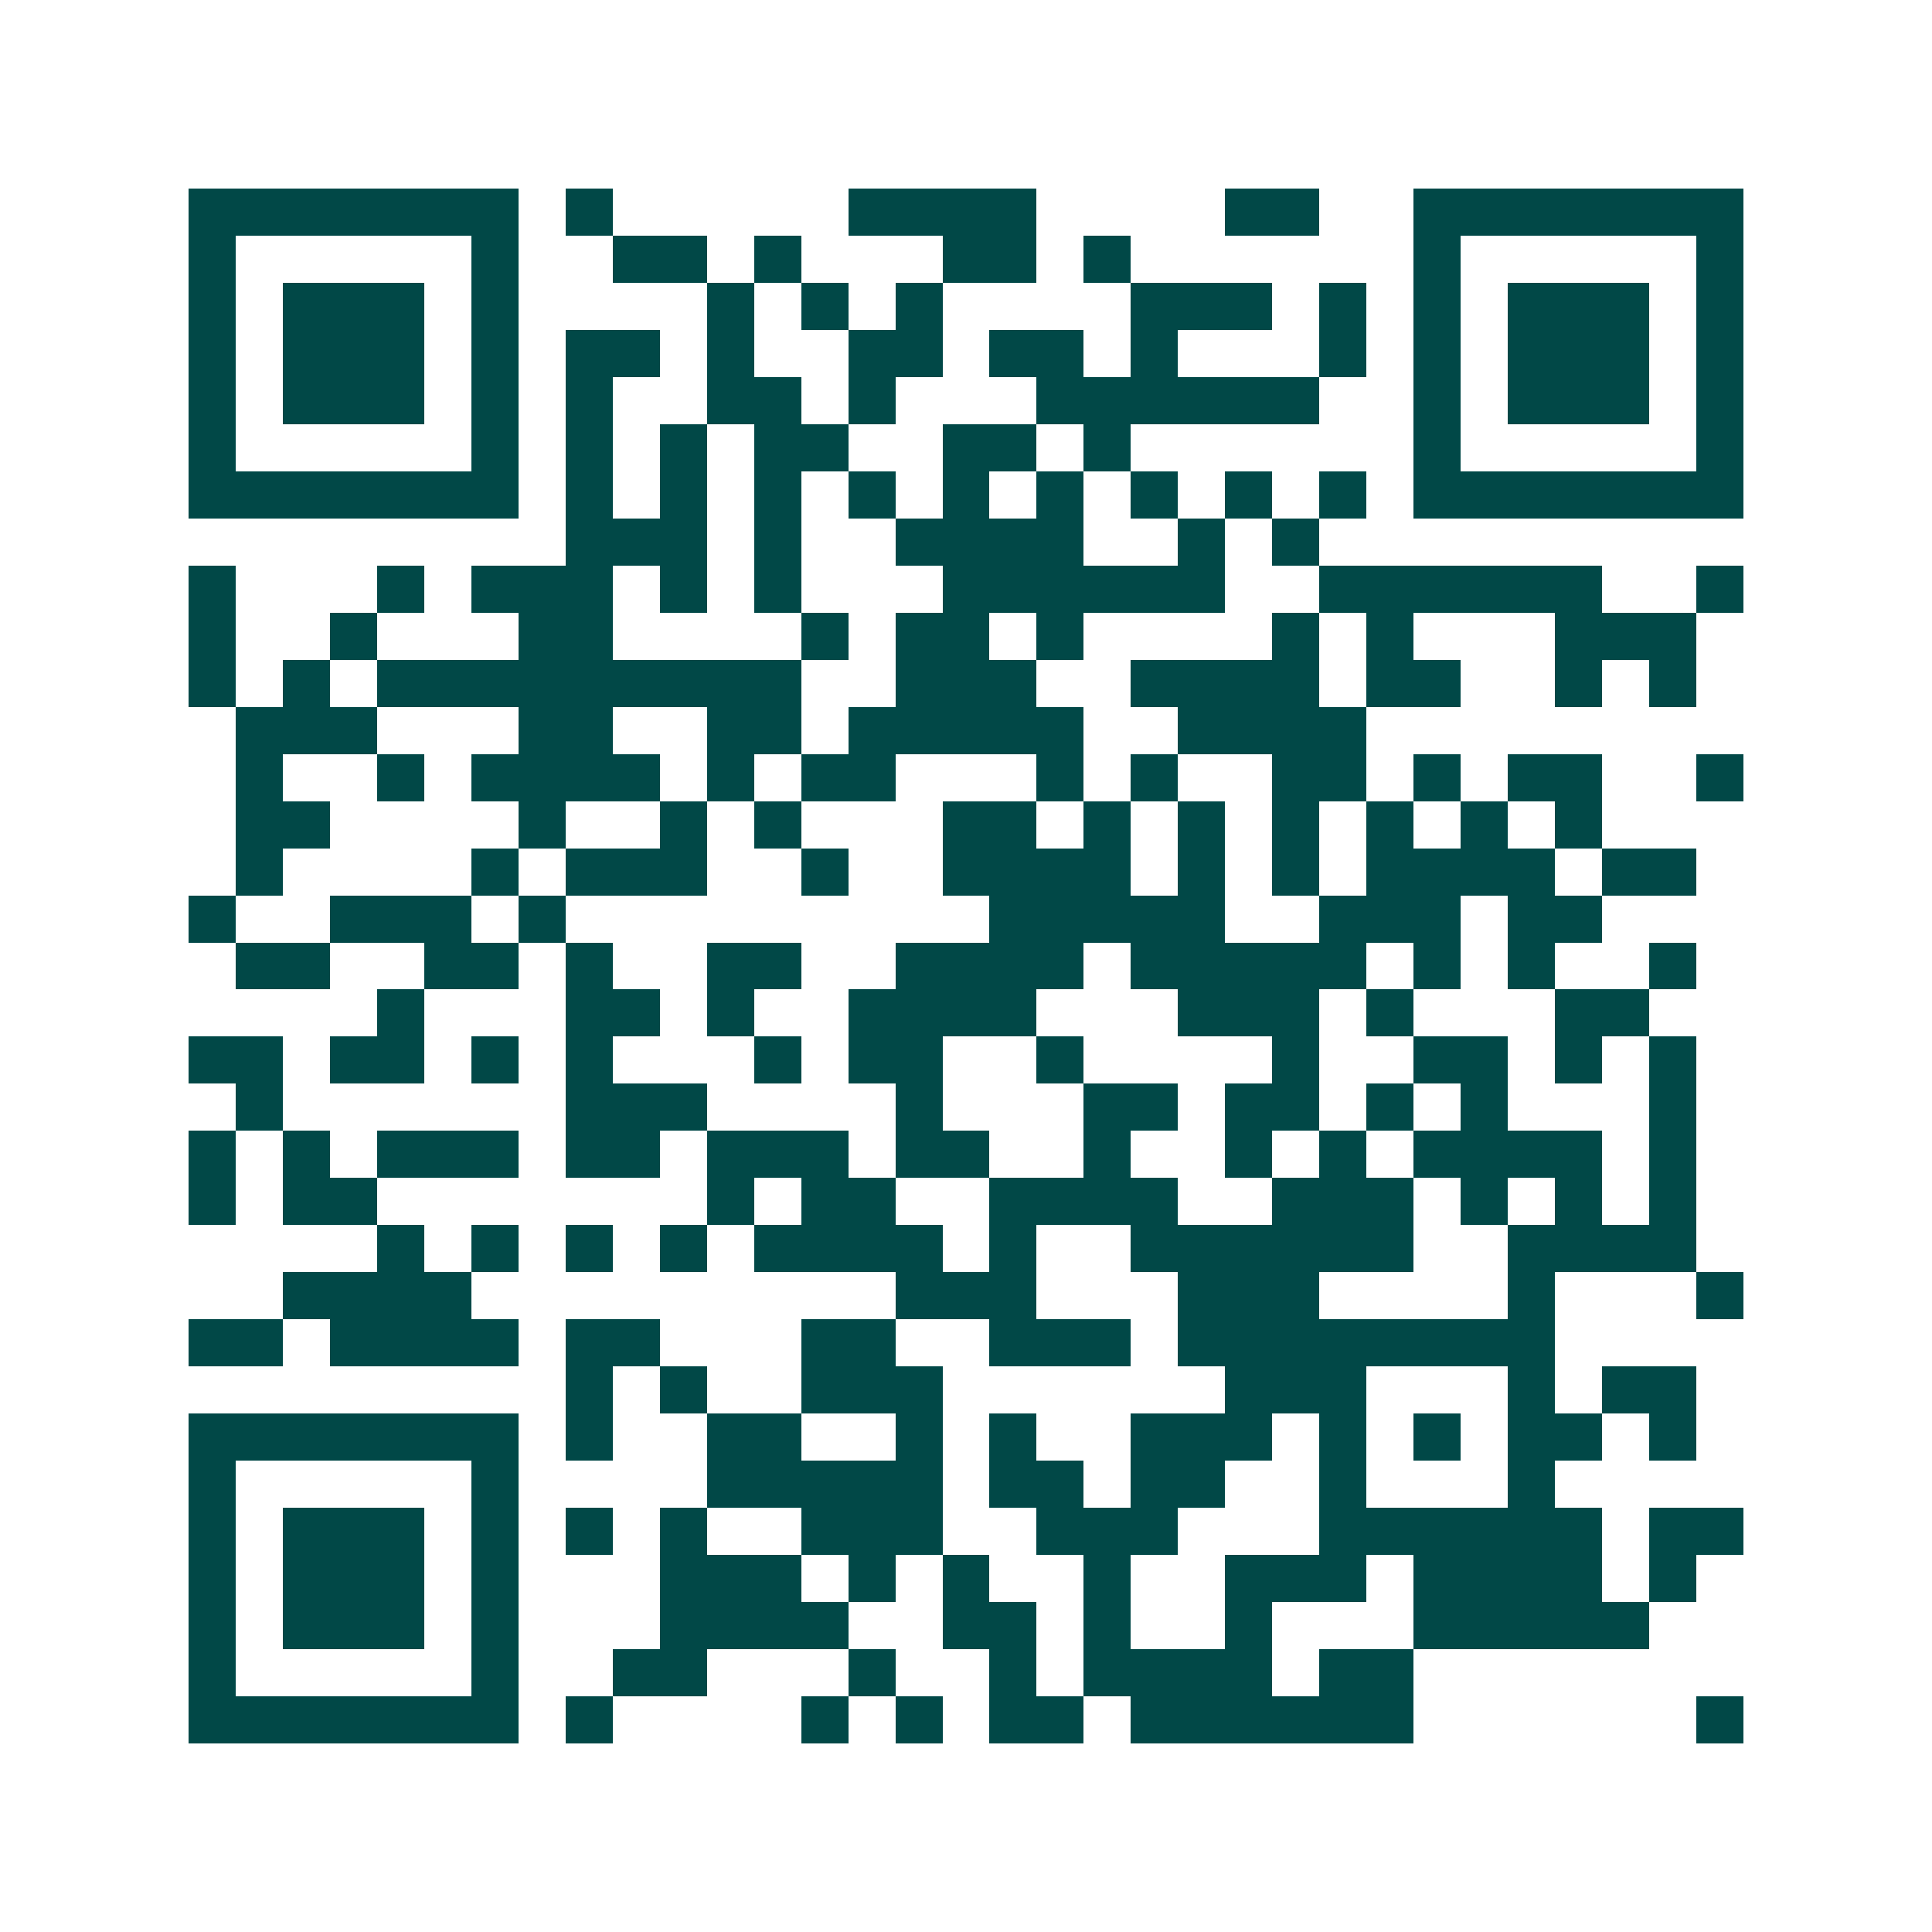 <svg xmlns="http://www.w3.org/2000/svg" width="200" height="200" viewBox="0 0 41 41" shape-rendering="crispEdges"><path fill="#ffffff" d="M0 0h41v41H0z"/><path stroke="#014847" d="M4 4.5h7m1 0h1m5 0h4m4 0h2m2 0h7M4 5.5h1m5 0h1m2 0h2m1 0h1m3 0h2m1 0h1m6 0h1m5 0h1M4 6.5h1m1 0h3m1 0h1m4 0h1m1 0h1m1 0h1m4 0h3m1 0h1m1 0h1m1 0h3m1 0h1M4 7.5h1m1 0h3m1 0h1m1 0h2m1 0h1m2 0h2m1 0h2m1 0h1m3 0h1m1 0h1m1 0h3m1 0h1M4 8.5h1m1 0h3m1 0h1m1 0h1m2 0h2m1 0h1m3 0h6m2 0h1m1 0h3m1 0h1M4 9.5h1m5 0h1m1 0h1m1 0h1m1 0h2m2 0h2m1 0h1m6 0h1m5 0h1M4 10.5h7m1 0h1m1 0h1m1 0h1m1 0h1m1 0h1m1 0h1m1 0h1m1 0h1m1 0h1m1 0h7M12 11.5h3m1 0h1m2 0h4m2 0h1m1 0h1M4 12.5h1m3 0h1m1 0h3m1 0h1m1 0h1m3 0h6m2 0h6m2 0h1M4 13.5h1m2 0h1m3 0h2m4 0h1m1 0h2m1 0h1m4 0h1m1 0h1m3 0h3M4 14.5h1m1 0h1m1 0h9m2 0h3m2 0h4m1 0h2m2 0h1m1 0h1M5 15.5h3m3 0h2m2 0h2m1 0h5m2 0h4M5 16.5h1m2 0h1m1 0h4m1 0h1m1 0h2m3 0h1m1 0h1m2 0h2m1 0h1m1 0h2m2 0h1M5 17.5h2m4 0h1m2 0h1m1 0h1m3 0h2m1 0h1m1 0h1m1 0h1m1 0h1m1 0h1m1 0h1M5 18.5h1m4 0h1m1 0h3m2 0h1m2 0h4m1 0h1m1 0h1m1 0h4m1 0h2M4 19.5h1m2 0h3m1 0h1m9 0h5m2 0h3m1 0h2M5 20.5h2m2 0h2m1 0h1m2 0h2m2 0h4m1 0h5m1 0h1m1 0h1m2 0h1M8 21.5h1m3 0h2m1 0h1m2 0h4m3 0h3m1 0h1m3 0h2M4 22.5h2m1 0h2m1 0h1m1 0h1m3 0h1m1 0h2m2 0h1m4 0h1m2 0h2m1 0h1m1 0h1M5 23.5h1m6 0h3m4 0h1m3 0h2m1 0h2m1 0h1m1 0h1m3 0h1M4 24.5h1m1 0h1m1 0h3m1 0h2m1 0h3m1 0h2m2 0h1m2 0h1m1 0h1m1 0h4m1 0h1M4 25.5h1m1 0h2m7 0h1m1 0h2m2 0h4m2 0h3m1 0h1m1 0h1m1 0h1M8 26.5h1m1 0h1m1 0h1m1 0h1m1 0h4m1 0h1m2 0h6m2 0h4M6 27.5h4m9 0h3m3 0h3m4 0h1m3 0h1M4 28.5h2m1 0h4m1 0h2m3 0h2m2 0h3m1 0h8M12 29.5h1m1 0h1m2 0h3m6 0h3m3 0h1m1 0h2M4 30.5h7m1 0h1m2 0h2m2 0h1m1 0h1m2 0h3m1 0h1m1 0h1m1 0h2m1 0h1M4 31.5h1m5 0h1m4 0h5m1 0h2m1 0h2m2 0h1m3 0h1M4 32.5h1m1 0h3m1 0h1m1 0h1m1 0h1m2 0h3m2 0h3m3 0h6m1 0h2M4 33.5h1m1 0h3m1 0h1m3 0h3m1 0h1m1 0h1m2 0h1m2 0h3m1 0h4m1 0h1M4 34.5h1m1 0h3m1 0h1m3 0h4m2 0h2m1 0h1m2 0h1m3 0h5M4 35.5h1m5 0h1m2 0h2m3 0h1m2 0h1m1 0h4m1 0h2M4 36.5h7m1 0h1m4 0h1m1 0h1m1 0h2m1 0h6m6 0h1"/></svg>
